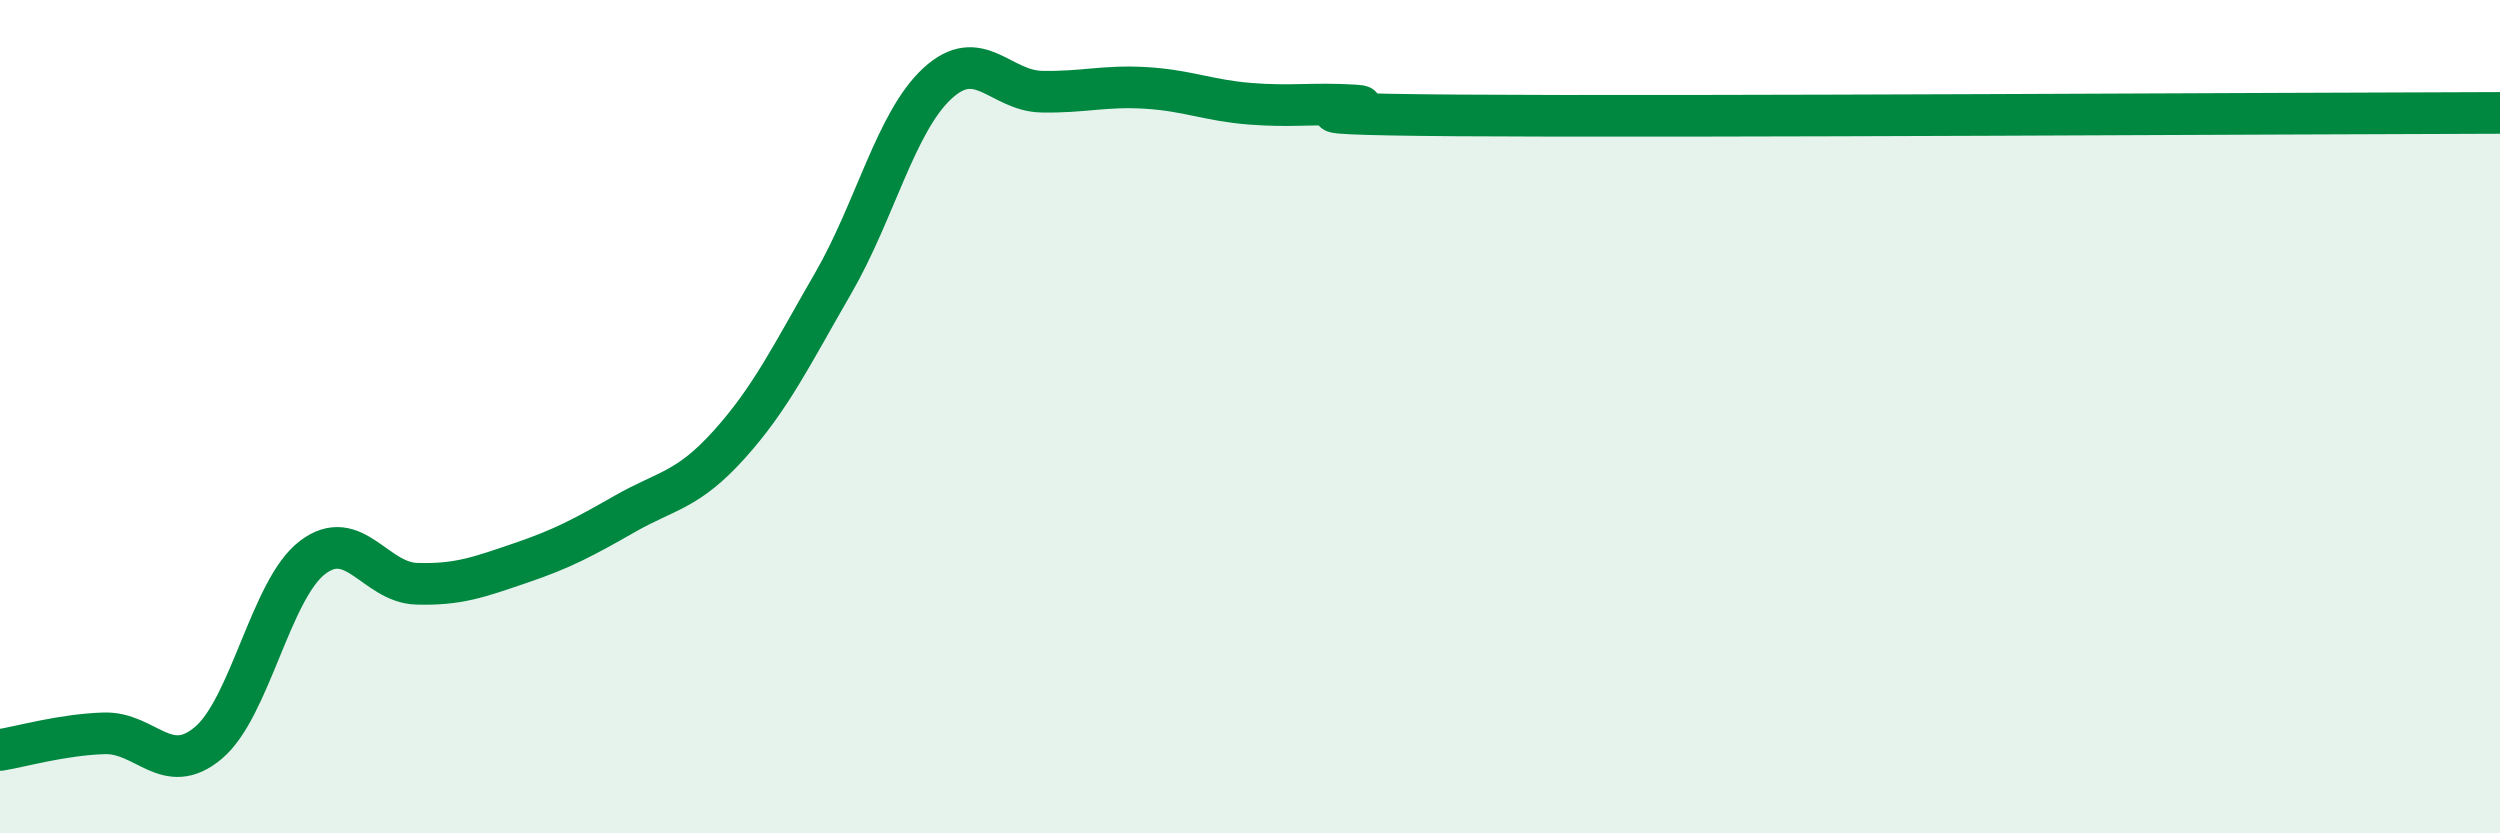 
    <svg width="60" height="20" viewBox="0 0 60 20" xmlns="http://www.w3.org/2000/svg">
      <path
        d="M 0,18 C 0.5,17.92 1.5,17.63 2.5,17.6 C 3.5,17.57 4,18.67 5,17.83 C 6,16.99 6.5,14.14 7.5,13.38 C 8.5,12.62 9,13.98 10,14.01 C 11,14.04 11.5,13.85 12.5,13.51 C 13.5,13.17 14,12.9 15,12.33 C 16,11.76 16.5,11.78 17.5,10.67 C 18.5,9.56 19,8.52 20,6.79 C 21,5.06 21.5,2.92 22.5,2 C 23.5,1.08 24,2.18 25,2.2 C 26,2.22 26.5,2.05 27.5,2.11 C 28.5,2.17 29,2.41 30,2.49 C 31,2.57 31.5,2.47 32.5,2.53 C 33.5,2.59 29.5,2.73 35,2.77 C 40.5,2.81 55,2.72 60,2.71L60 20L0 20Z"
        fill="#008740"
        opacity="0.1"
        stroke-linecap="round"
        stroke-linejoin="round"
      />
      <path
        d="M 0,18 C 0.5,17.92 1.5,17.63 2.5,17.6 C 3.5,17.57 4,18.67 5,17.83 C 6,16.99 6.5,14.14 7.5,13.38 C 8.5,12.62 9,13.98 10,14.01 C 11,14.04 11.5,13.85 12.5,13.51 C 13.5,13.17 14,12.9 15,12.33 C 16,11.76 16.5,11.78 17.5,10.67 C 18.5,9.56 19,8.52 20,6.79 C 21,5.06 21.5,2.92 22.5,2 C 23.5,1.08 24,2.18 25,2.2 C 26,2.22 26.5,2.05 27.5,2.11 C 28.5,2.17 29,2.41 30,2.49 C 31,2.57 31.5,2.47 32.5,2.53 C 33.5,2.59 29.5,2.73 35,2.77 C 40.5,2.81 55,2.72 60,2.71"
        stroke="#008740"
        stroke-width="1"
        fill="none"
        stroke-linecap="round"
        stroke-linejoin="round"
      />
    </svg>
  